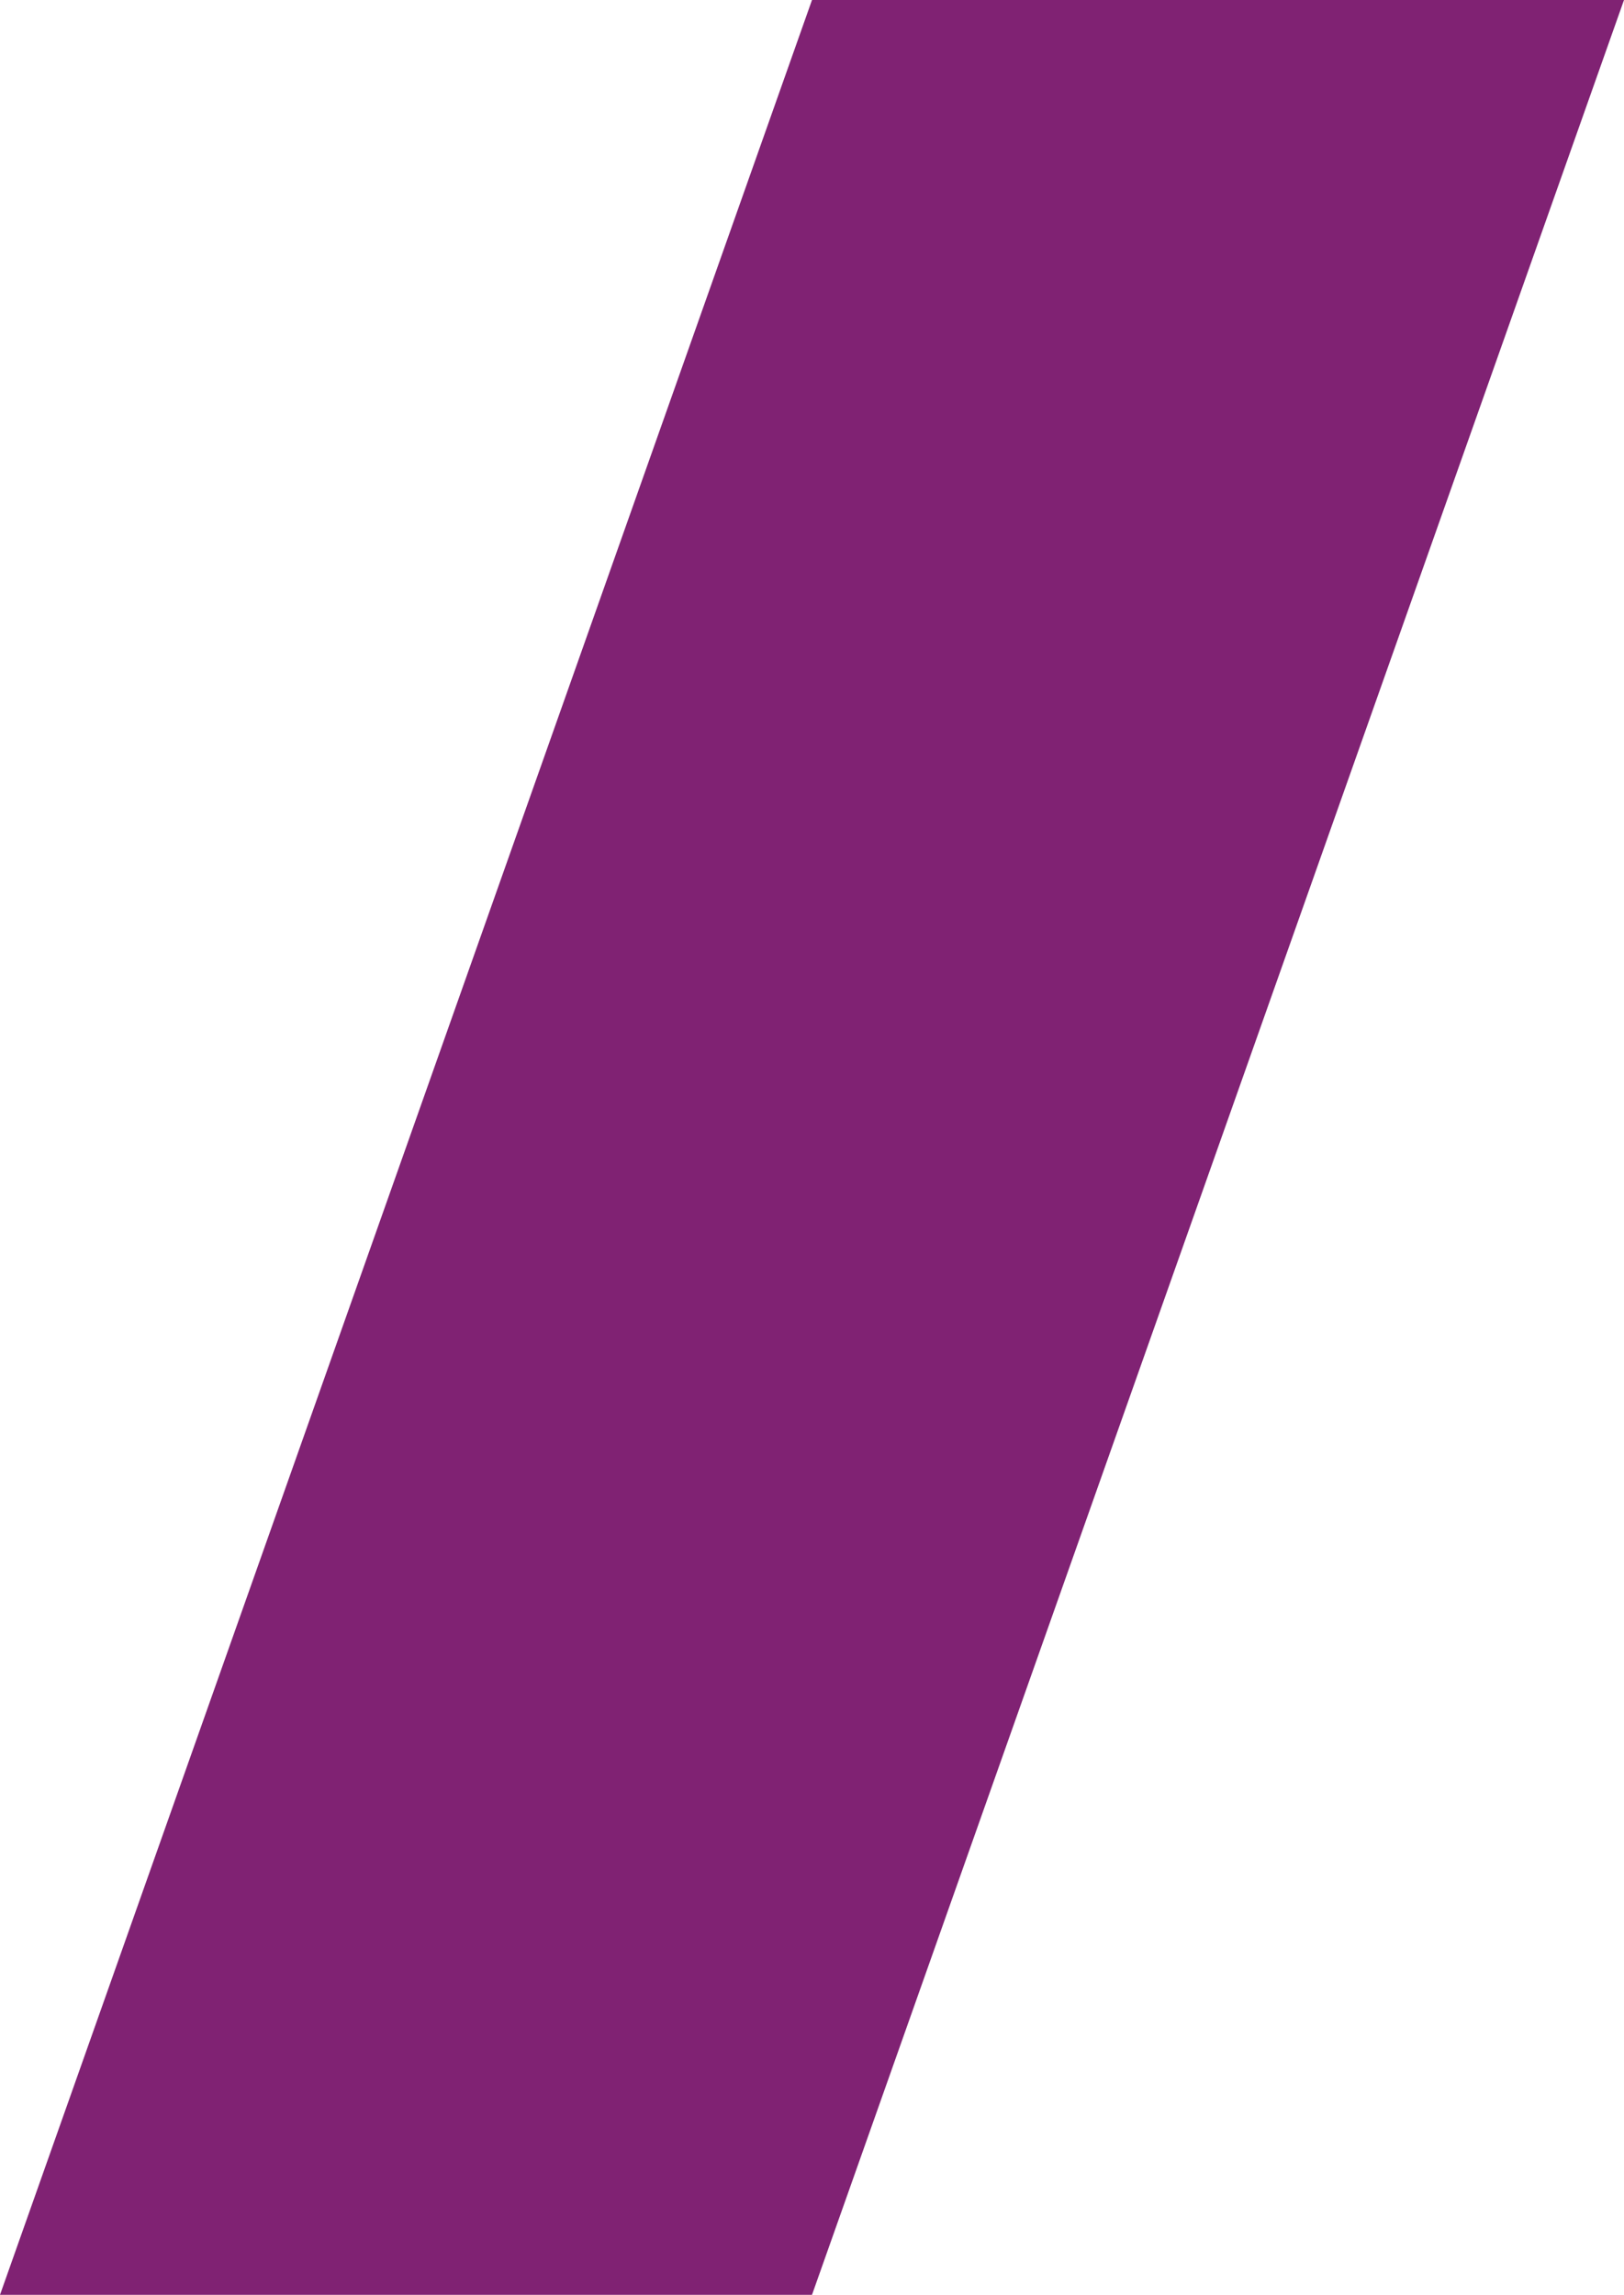 <?xml version="1.0" encoding="UTF-8"?>
<svg width="126px" height="178px" viewBox="0 0 126 178" version="1.1" xmlns="http://www.w3.org/2000/svg" xmlns:xlink="http://www.w3.org/1999/xlink">
    <g id="Symbols" stroke="none" stroke-width="1" fill="none" fill-rule="evenodd">
        <g id="Shape/slash/yellow" fill="#802273" fill-rule="nonzero">
            <polygon transform="translate(63, 89) scale(-1, 1) translate(-63, -89) " points="0 0 63 0 126 178 63 178"></polygon>
        </g>
    </g>
</svg>